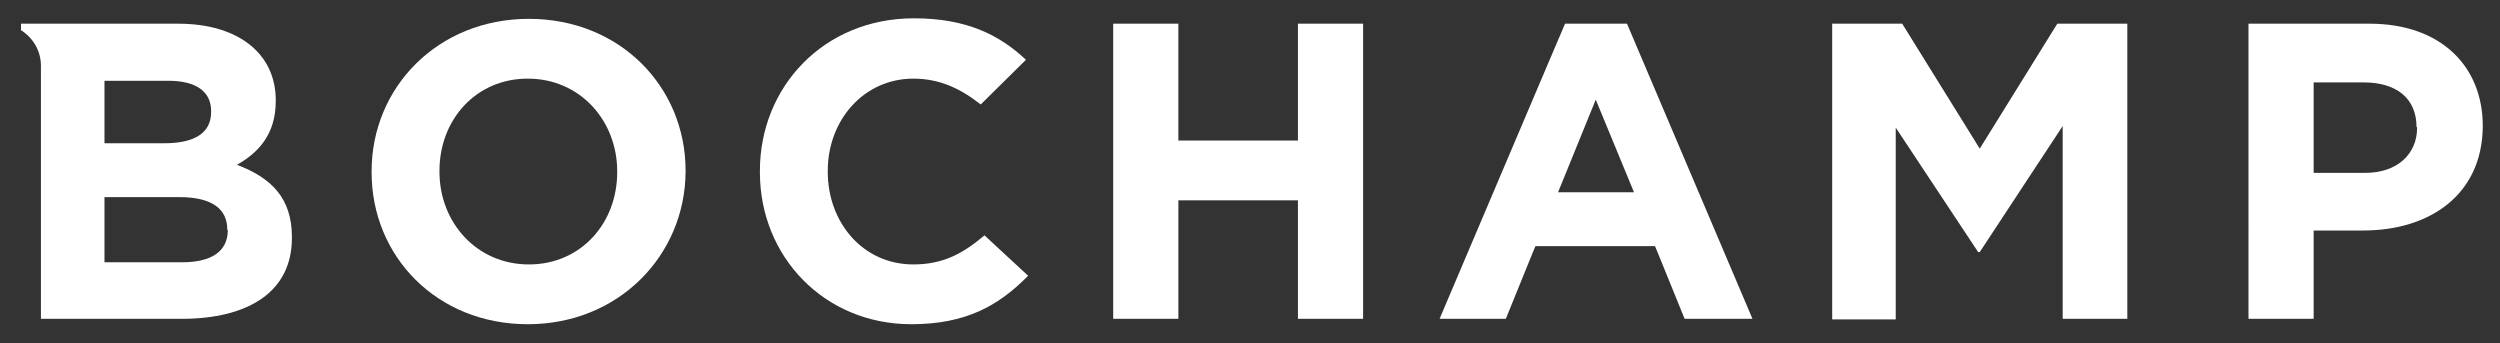 <?xml version="1.0" encoding="UTF-8"?> <svg xmlns="http://www.w3.org/2000/svg" xmlns:xlink="http://www.w3.org/1999/xlink" version="1.1" id="Calque_1" x="0px" y="0px" viewBox="0 0 464.2 63.7" style="enable-background:new 0 0 464.2 63.7;" xml:space="preserve"><rect x="0" y="0" width="464.2" height="63.7" fill="#333333" stroke="none"/> <style type="text/css"> .st0{fill:#FFFFFF;} </style> <g> <path class="st0" d="M241,59.2v-22h-22.2v22h-12.1V4.4h12.1v21.7H241V4.4h12.1v54.8H241z"></path> <path class="st0" d="M383,59.2V23.4l-15.4,23.4h-0.3L352,23.7v35.6h-11.8V4.4h13l14.4,23.2L382,4.4h13v54.8H383z"></path> <path class="st0" d="M438.8,42.8h-9.2v16.4h-12.1V4.4H440c13.1,0,21,7.8,21,19v0.1C460.9,36.2,451.1,42.8,438.8,42.8z M448.7,23.6 c0-5.4-3.8-8.3-9.8-8.3h-9.3v16.8h9.6c6,0,9.6-3.6,9.6-8.3V23.6z"></path> <path class="st0" d="M302.1,4.4h-11.5l-3.2,7.5l-20.1,47.3h12.3l5-12.3l0.5-1.2h22.2l0.5,1.2l5,12.3h12.6L302.1,4.4z M296.3,18.5 l7.1,17.2h-14.1L296.3,18.5z"></path> <path class="st0" d="M98,60.2c-16.9,0-29-12.6-29-28.2v-0.2c0-15.6,12.3-28.3,29.2-28.3c16.9,0,29.1,12.6,29.1,28.2v0.2 C127.2,47.4,114.9,60.2,98,60.2z M114.6,31.8c0-9.4-6.9-17.2-16.6-17.2c-9.7,0-16.4,7.7-16.4,17.1v0.2c0,9.4,6.9,17.2,16.6,17.2 c9.7,0,16.4-7.7,16.4-17.1V31.8z"></path> <path class="st0" d="M44,30.6c3.9-2.2,7.2-5.6,7.2-11.8v-0.2c0-8.6-6.9-14.2-18.1-14.2H7.6H3.9v1.2c2.2,1.4,3.7,3.8,3.7,6.6v47 h26.1c12.4,0,20.5-5,20.5-15V44C54.2,36.7,50.3,33,44,30.6z M19.4,15h11.9c5.1,0,7.9,2,7.9,5.6v0.2c0,4.1-3.4,5.8-8.7,5.8H19.4V15z M42.3,42.7c0,4.1-3.2,6-8.5,6H19.4V36.6h13.9c6.2,0,8.9,2.3,8.9,6V42.7z"></path> <path class="st0" d="M169.6,49.1c-9.4,0-15.9-7.8-15.9-17.2v-0.2c0-9.4,6.7-17.1,15.9-17.1c4.8,0,8.7,1.8,12.5,4.8l8.4-8.3 c-4.9-4.6-11-7.7-20.8-7.7c-16.8,0-28.6,12.8-28.6,28.3V32c0,15.7,12,28.2,28.1,28.2c10.1,0,16.2-3.4,21.7-9l-8.1-7.5 C178.9,47,175.2,49.1,169.6,49.1z"></path> </g> </svg> 